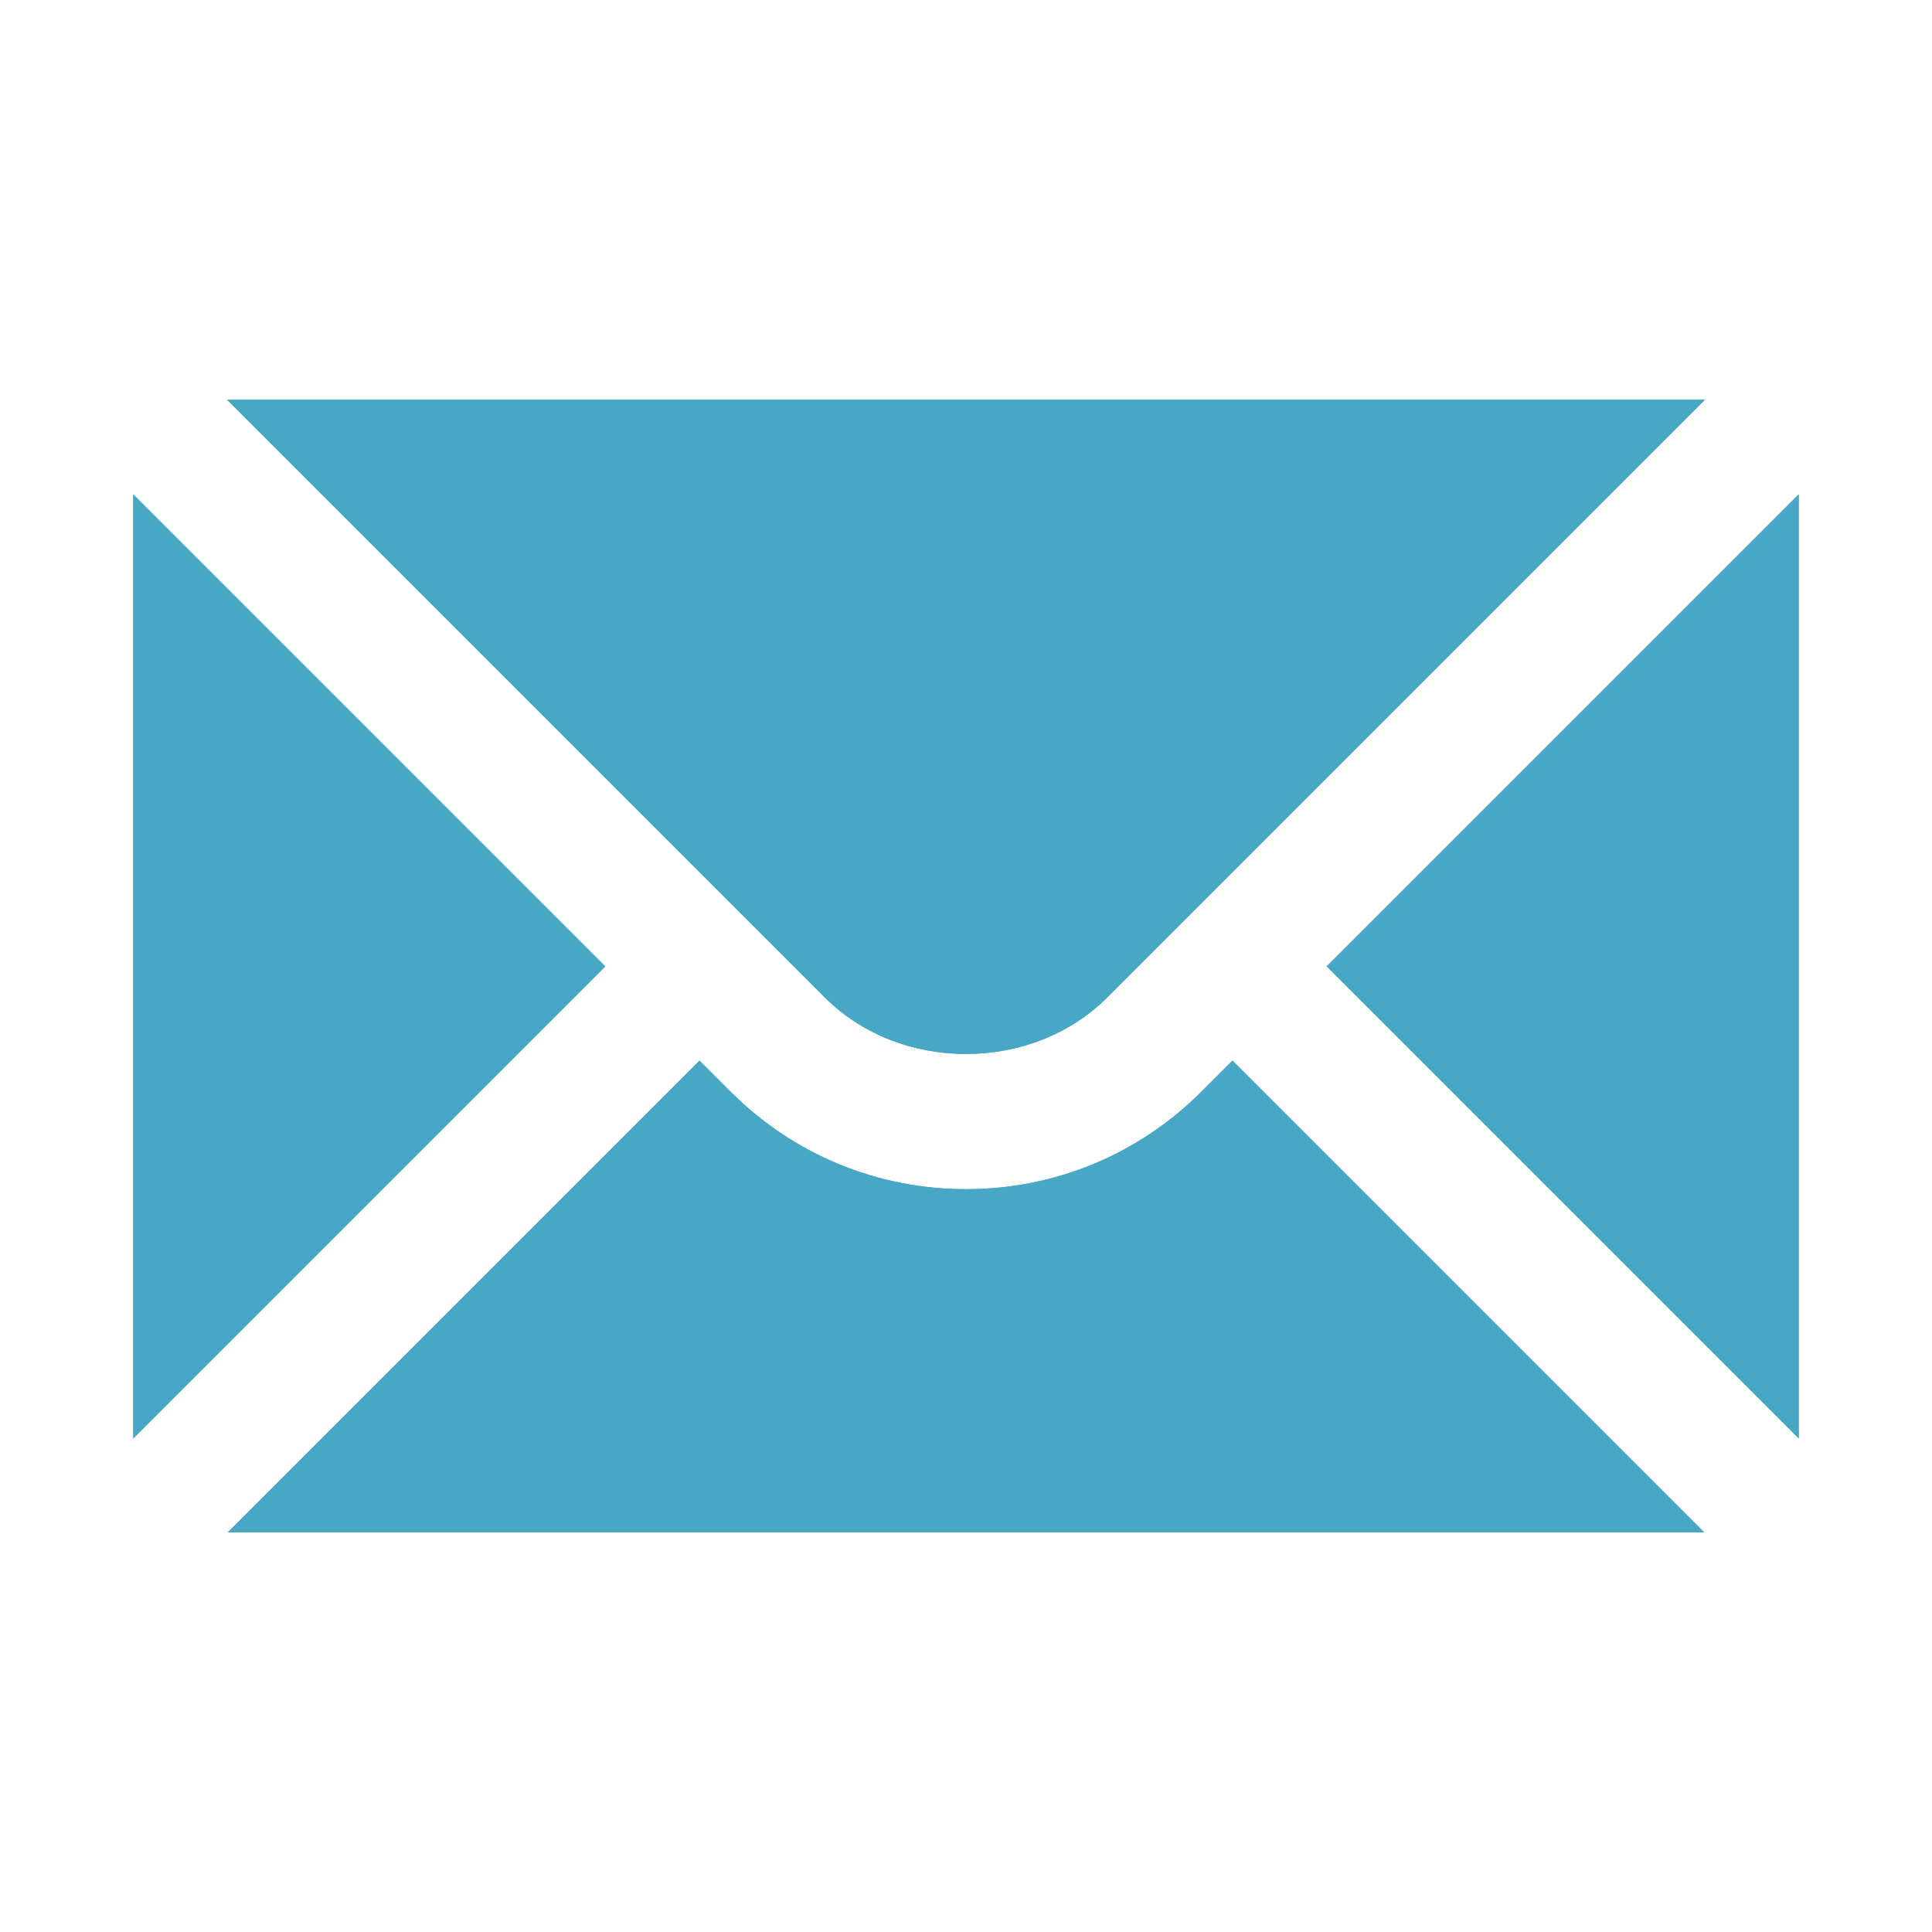 <?xml version="1.0" encoding="UTF-8" standalone="no"?>
<!DOCTYPE svg PUBLIC "-//W3C//DTD SVG 1.1//EN" "http://www.w3.org/Graphics/SVG/1.1/DTD/svg11.dtd">
<!-- Created with Vectornator (http://vectornator.io/) -->
<svg height="100%" stroke-miterlimit="10" style="fill-rule:nonzero;clip-rule:evenodd;stroke-linecap:round;stroke-linejoin:round;" version="1.1" viewBox="0 0 29 29" width="100%" xml:space="preserve" xmlns="http://www.w3.org/2000/svg" xmlns:vectornator="http://vectornator.io" xmlns:xlink="http://www.w3.org/1999/xlink">
<defs/>
<g id="Sans-titre" vectornator:layerName="Sans titre">
<path d="M2 7.42L2 21.592L9.086 14.506L2 7.42ZM3.408 6L12.379 14.971C13.512 16.104 15.488 16.104 16.621 14.971L25.592 6L3.408 6Z" fill="#48a7c4" fill-rule="nonzero" opacity="1" stroke="none" vectornator:layerName="path"/>
<path d="M18.035 16.385C17.092 17.329 15.836 17.85 14.5 17.85C13.164 17.85 11.908 17.329 10.965 16.385L10.5 15.92L3.42 23L25.58 23L18.5 15.92L18.035 16.385ZM19.914 14.506L27 21.592L27 7.42L19.914 14.506Z" fill="#48a7c4" fill-rule="nonzero" opacity="1" stroke="none" vectornator:layerName="path"/>
<path d="M2 7.42L2 21.592L9.086 14.506L2 7.42ZM3.408 6L12.379 14.971C13.512 16.104 15.488 16.104 16.621 14.971L25.592 6L3.408 6Z" fill="#48a7c4" fill-rule="nonzero" opacity="1" stroke="none" vectornator:layerName="path"/>
<path d="M18.035 16.385C17.092 17.329 15.836 17.85 14.5 17.85C13.164 17.85 11.908 17.329 10.965 16.385L10.5 15.92L3.42 23L25.58 23L18.5 15.92L18.035 16.385ZM19.914 14.506L27 21.592L27 7.42L19.914 14.506Z" fill="#48a7c4" fill-rule="nonzero" opacity="1" stroke="none" vectornator:layerName="path"/>
</g>
</svg>
